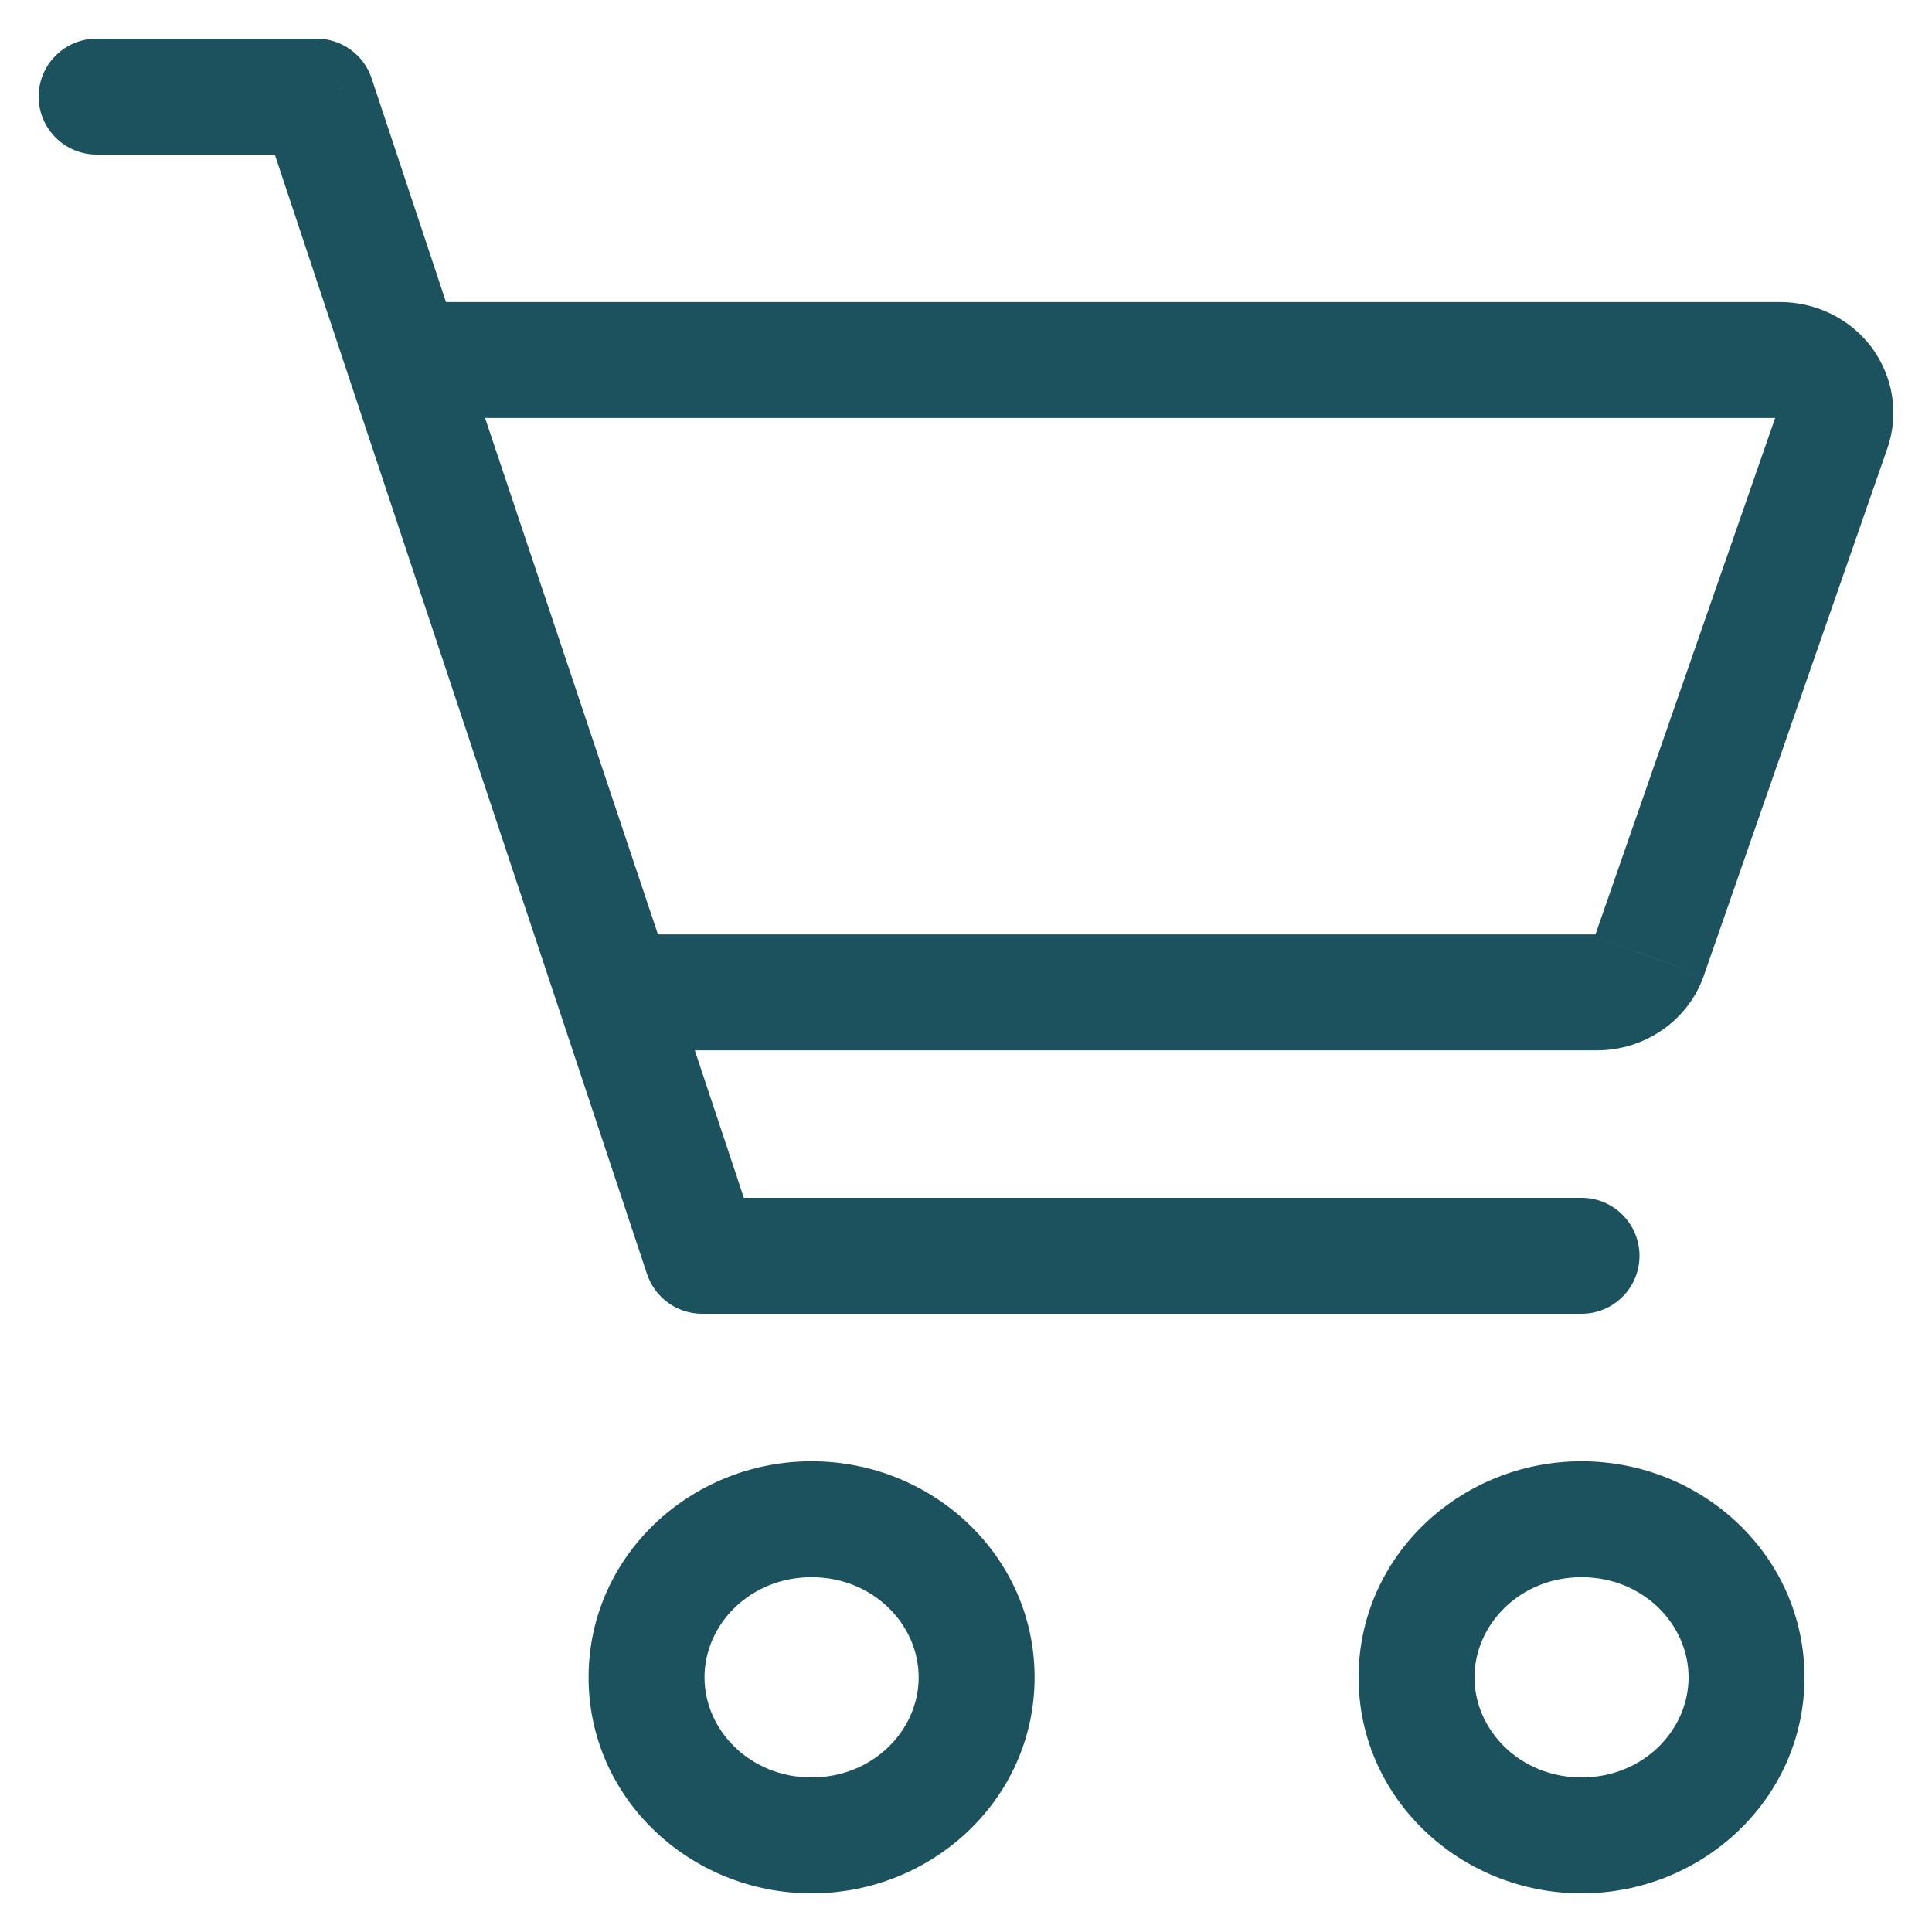 <svg width="20" height="20" viewBox="0 0 20 20" fill="none" xmlns="http://www.w3.org/2000/svg">
<path d="M1 0.4C0.669 0.4 0.4 0.669 0.4 1C0.4 1.331 0.669 1.6 1 1.6V0.4ZM3.277 1L3.847 0.811C3.765 0.565 3.536 0.4 3.277 0.4V1ZM7.267 13L6.698 13.189C6.78 13.434 7.009 13.6 7.267 13.6V13ZM16.372 13.6C16.704 13.6 16.972 13.331 16.972 13C16.972 12.669 16.704 12.4 16.372 12.4V13.6ZM6.379 10.273L5.81 10.463C5.892 10.708 6.121 10.873 6.379 10.873V10.273ZM4.188 3.727V3.127C3.995 3.127 3.814 3.22 3.701 3.377C3.589 3.533 3.558 3.735 3.619 3.918L4.188 3.727ZM18.43 3.727L18.43 4.327L18.431 4.327L18.43 3.727ZM18.971 4.445L19.538 4.642L19.538 4.642L18.971 4.445ZM17.073 9.9L16.506 9.702L16.506 9.703L17.073 9.9ZM16.533 10.273L16.533 10.873L16.533 10.873L16.533 10.273ZM9.51 17.364C9.51 17.912 9.038 18.4 8.401 18.4V19.6C9.652 19.6 10.71 18.623 10.71 17.364H9.51ZM8.401 18.4C7.765 18.4 7.293 17.912 7.293 17.364H6.093C6.093 18.623 7.151 19.6 8.401 19.6V18.4ZM7.293 17.364C7.293 16.815 7.765 16.327 8.401 16.327V15.127C7.151 15.127 6.093 16.105 6.093 17.364H7.293ZM8.401 16.327C9.038 16.327 9.51 16.815 9.51 17.364H10.71C10.71 16.105 9.652 15.127 8.401 15.127V16.327ZM17.48 17.364C17.48 17.912 17.009 18.4 16.372 18.4V19.6C17.622 19.6 18.68 18.623 18.68 17.364H17.48ZM16.372 18.4C15.736 18.4 15.264 17.912 15.264 17.364H14.064C14.064 18.623 15.122 19.6 16.372 19.6V18.4ZM15.264 17.364C15.264 16.815 15.736 16.327 16.372 16.327V15.127C15.122 15.127 14.064 16.105 14.064 17.364H15.264ZM16.372 16.327C17.009 16.327 17.48 16.815 17.48 17.364H18.68C18.68 16.105 17.622 15.127 16.372 15.127V16.327ZM1 1.6H3.277V0.4H1V1.6ZM2.708 1.189L6.698 13.189L7.837 12.811L3.847 0.811L2.708 1.189ZM7.267 13.6H16.372V12.4H7.267V13.6ZM6.948 10.082L4.757 3.537L3.619 3.918L5.81 10.463L6.948 10.082ZM4.188 4.327H18.43V3.127H4.188V4.327ZM18.431 4.327C18.43 4.327 18.429 4.327 18.426 4.326L18.953 3.248C18.79 3.168 18.61 3.127 18.429 3.127L18.431 4.327ZM18.426 4.326C18.423 4.325 18.418 4.321 18.413 4.315L19.372 3.592C19.261 3.445 19.117 3.328 18.953 3.248L18.426 4.326ZM18.413 4.315C18.408 4.308 18.403 4.298 18.401 4.285L19.586 4.096C19.557 3.912 19.482 3.74 19.372 3.592L18.413 4.315ZM18.401 4.285C18.399 4.272 18.4 4.259 18.404 4.248L19.538 4.642C19.599 4.467 19.615 4.279 19.586 4.096L18.401 4.285ZM18.404 4.248L16.506 9.702L17.639 10.097L19.538 4.642L18.404 4.248ZM16.506 9.703C16.511 9.688 16.519 9.68 16.524 9.676L17.207 10.663C17.406 10.526 17.559 10.329 17.639 10.097L16.506 9.703ZM16.524 9.676C16.529 9.673 16.532 9.673 16.532 9.673L16.533 10.873C16.773 10.873 17.008 10.8 17.207 10.663L16.524 9.676ZM16.533 9.673H6.379V10.873H16.533V9.673Z" fill="#1B525E"/>
</svg>
